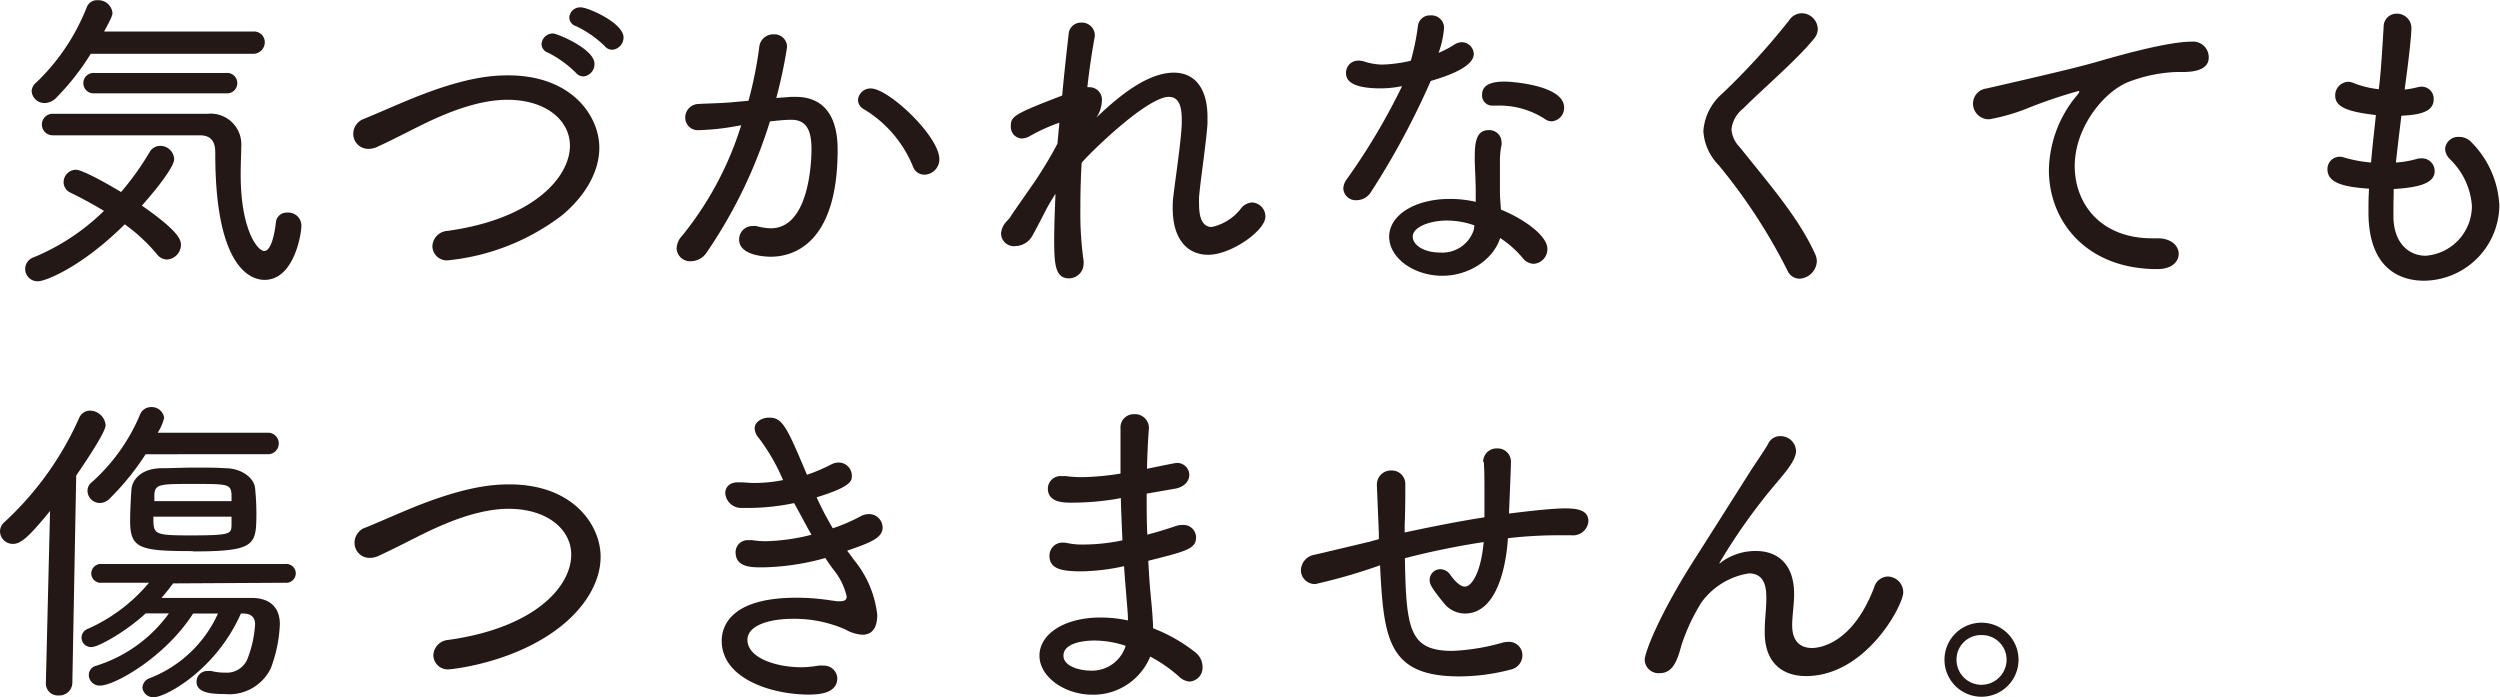 <svg xmlns="http://www.w3.org/2000/svg" viewBox="0 0 232.26 64.79"><defs><style>.cls-1{fill:#231815;}</style></defs><g id="レイヤー_2" data-name="レイヤー 2"><g id="デザイン"><path class="cls-1" d="M3.54,26.13a1.14,1.14,0,0,1-.42-2.22,20.53,20.53,0,0,0,6.54-4.32c-1.05-.63-2.1-1.2-3.09-1.68a1.07,1.07,0,0,1-.66-1,1.16,1.16,0,0,1,1.14-1.14c.6,0,2.91,1.29,4.2,2.07a26.27,26.27,0,0,0,2.64-3.69,1.13,1.13,0,0,1,1-.6,1.29,1.29,0,0,1,1.29,1.23c0,.78-1.89,3.09-3,4.32,3.36,2.34,3.63,3.15,3.63,3.63a1.38,1.38,0,0,1-1.29,1.38,1.19,1.19,0,0,1-.93-.48,16.16,16.16,0,0,0-3-2.79C7.56,24.84,4.2,26.13,3.54,26.13ZM8.43,5A23,23,0,0,1,5.19,9.12a1.55,1.55,0,0,1-1,.45A1.19,1.19,0,0,1,2.94,8.49a1.08,1.08,0,0,1,.45-.84,19.74,19.74,0,0,0,4.68-7,1,1,0,0,1,1-.63,1.32,1.32,0,0,1,1.38,1.17c0,.27-.15.57-.78,1.74l13.83,0A1,1,0,0,1,24.6,3.93,1.08,1.08,0,0,1,23.46,5ZM4.89,12.57a1,1,0,1,1,0-2c2.4,0,4.92,0,7.41,0s4.89,0,7,0a2.85,2.85,0,0,1,3.12,2.76c0,.78-.06,1.77-.06,2.88,0,5.19,1.59,7.11,2.19,7.11.45,0,.87-.84,1.08-2.64a1,1,0,0,1,1.05-.93A1.22,1.22,0,0,1,28,21c0,.69-.66,5-3.42,5C23.73,26,20,25.56,20,14.31c0-.6,0-1.74-1.44-1.74Zm3.9-3.9a.95.95,0,1,1,0-1.89H21a.95.95,0,1,1,0,1.89Z"/><path class="cls-1" d="M41.67,24.18a1.34,1.34,0,0,1-1.5-1.29,1.49,1.49,0,0,1,1.41-1.44c8-1.11,11.37-5,11.37-7.92,0-2.34-2.22-4.26-5.82-4.26-2.82,0-5.85,1.32-7.77,2.25-1.35.66-2.76,1.41-4.26,2.1a1.94,1.94,0,0,1-.87.21,1.39,1.39,0,0,1-1.41-1.41,1.48,1.48,0,0,1,1-1.38c1.32-.54,2.85-1.23,4.47-1.89C42.87,7.29,45.42,7,47.19,7c6,0,8.49,3.84,8.49,6.72,0,2.19-1.26,4.44-3.45,6.27A20.9,20.9,0,0,1,41.67,24.18ZM53.52,6.78a10.19,10.19,0,0,0-2.61-1.89.86.86,0,0,1-.6-.78,1.06,1.06,0,0,1,1.08-1c.33,0,3.84,1.41,3.84,2.82a1.15,1.15,0,0,1-1,1.17A.93.93,0,0,1,53.52,6.78Zm2.67-2.49a9.91,9.91,0,0,0-2.67-1.86.85.85,0,0,1-.63-.78A1,1,0,0,1,54,.69c.63,0,3.93,1.44,3.93,2.79a1.15,1.15,0,0,1-1,1.14A.88.88,0,0,1,56.19,4.29Z"/><path class="cls-1" d="M68.16,11.76a21.84,21.84,0,0,1-3.21.33,1.17,1.17,0,0,1-1.29-1.17,1.26,1.26,0,0,1,1.23-1.26c1-.06,1.89-.06,3-.15l1.65-.15a37.68,37.68,0,0,0,1-5,1.3,1.3,0,0,1,1.35-1.17,1.17,1.17,0,0,1,1.23,1.2,44.88,44.88,0,0,1-1,4.71L73.5,9c.15,0,.3,0,.45,0,1.77,0,3.87.87,3.87,4.92,0,9-4.38,9.93-6.21,9.93-.57,0-2.94-.12-2.94-1.59A1.23,1.23,0,0,1,69.9,21a1.46,1.46,0,0,1,.36,0,5.7,5.7,0,0,0,1.35.21c3.75,0,3.78-6.84,3.78-7.35,0-1.77-.48-2.73-1.86-2.73-.24,0-.69,0-2,.15a45.09,45.09,0,0,1-5.88,12.18,1.78,1.78,0,0,1-1.47.81,1.25,1.25,0,0,1-1.32-1.2,1.84,1.84,0,0,1,.54-1.2,30.79,30.79,0,0,0,5.46-10.23Zm16.65,3.69a11.11,11.11,0,0,0-4.56-5.31,1,1,0,0,1-.54-.84,1.16,1.16,0,0,1,1.2-1.08c1.65,0,6.36,4.44,6.36,6.57a1.43,1.43,0,0,1-1.38,1.44A1.13,1.13,0,0,1,84.81,15.45Z"/><path class="cls-1" d="M93.78,20.28c.69-1.05,1.62-2.34,2.46-3.57.66-1,1.41-2.22,2-3.36l.18-1.95a16.47,16.47,0,0,0-2.67,1.2,1.71,1.71,0,0,1-.84.27,1.08,1.08,0,0,1-1-1.14c0-.9.21-1.11,4.77-2.85.21-2.31.45-4.35.6-5.7a1.14,1.14,0,0,1,1.17-1.08,1.2,1.2,0,0,1,1.26,1.08c0,.06,0,.15,0,.21-.21,1.14-.48,2.79-.69,4.71h.18a1.16,1.16,0,0,1,1.17,1.26,3,3,0,0,1-.51,1.56c1.74-1.65,4.56-4.17,7.2-4.17,1.92,0,3.12,1.44,3.12,4.11,0,.21,0,.42,0,.63-.12,1.8-.63,5.07-.78,6.78a6.53,6.53,0,0,0,0,.75c0,1.44.45,2.07,1.17,2.07a4.7,4.7,0,0,0,2.76-1.77,1.39,1.39,0,0,1,1-.51,1.3,1.3,0,0,1,1.23,1.32c0,1.29-3.18,3.54-5.31,3.54-1.86,0-3.3-1.35-3.3-4.32,0-.33,0-.72.06-1.11.18-1.59.69-4.86.78-6.69V11.1c0-1.23-.27-2.1-1.2-2.1-2,0-7.2,5.07-8.1,6.12-.09,1.47-.12,2.94-.12,4.32a32.06,32.06,0,0,0,.3,4.8.83.83,0,0,1,0,.27,1.36,1.36,0,0,1-1.35,1.35c-1.32,0-1.38-1.38-1.38-3.69,0-1.23.06-2.67.12-4.17-.3.48-.63,1-.93,1.59-.42.81-.81,1.59-1.17,2.22a1.86,1.86,0,0,1-1.59,1.05A1.2,1.2,0,0,1,93,21.69a1.83,1.83,0,0,1,.45-1.05Z"/><path class="cls-1" d="M127.38,17.82a1.59,1.59,0,0,1-1.35.78,1.15,1.15,0,0,1-1.23-1.08,1.51,1.51,0,0,1,.3-.84A59.74,59.74,0,0,0,130.26,8a9.82,9.82,0,0,1-2,.21c-3.09,0-3.21-1-3.21-1.44a1.13,1.13,0,0,1,1.17-1.14,2,2,0,0,1,.54.09A5.67,5.67,0,0,0,128.4,6a12.61,12.61,0,0,0,2.67-.36,22.54,22.54,0,0,0,.66-3.21,1.11,1.11,0,0,1,1.17-1,1.17,1.17,0,0,1,1.26,1.14,8.7,8.7,0,0,1-.51,2.34,9.15,9.15,0,0,0,1.44-.75,1.37,1.37,0,0,1,.69-.24A1.13,1.13,0,0,1,136.92,5c0,.54-.45,1.5-4,2.52A72.49,72.49,0,0,1,127.38,17.82Zm6.6,7.8c-2.58,0-4.92-1.62-4.92-3.63s2.4-3.51,5.64-3.51a10.7,10.7,0,0,1,2.4.27c0-.27,0-.6,0-.93,0-.9-.06-1.92-.09-2.82v-.33c0-1.41.12-2.58,1.29-2.58a1.13,1.13,0,0,1,1.2,1.14.75.75,0,0,1,0,.24,6.93,6.93,0,0,0-.15,1.47v.81c0,.66,0,1.41,0,2.1,0,.48.06,1,.09,1.62,2,.81,4.32,2.37,4.32,3.66a1.36,1.36,0,0,1-1.32,1.38,1.39,1.39,0,0,1-1-.57,9.68,9.68,0,0,0-2.07-1.83C138.75,24.09,136.5,25.62,134,25.62Zm.42-5.13c-1.5,0-3.15.57-3.15,1.5,0,.75,1,1.47,2.52,1.47a3.07,3.07,0,0,0,3.15-2.1l.06-.42A7.66,7.66,0,0,0,134.4,20.49Zm9.24-9.36a7.73,7.73,0,0,0-4.32-1.32l-.54,0h-.09a.94.94,0,0,1-1-1c0-1,1-1.23,2.1-1.23.72,0,5.52.36,5.52,2.4a1.24,1.24,0,0,1-1.14,1.29A1,1,0,0,1,143.64,11.13Z"/><path class="cls-1" d="M166.08,25.17a52.1,52.1,0,0,0-6.42-9.84,4.93,4.93,0,0,1-1.41-3.15A5.08,5.08,0,0,1,160,8.7a64.43,64.43,0,0,0,6.24-6.84,1.41,1.41,0,0,1,1.14-.63,1.51,1.51,0,0,1,1.5,1.44,1.4,1.4,0,0,1-.33.9c-1.62,2-4.62,4.53-6.6,6.51A2.88,2.88,0,0,0,160.86,12a2.61,2.61,0,0,0,.75,1.65c2.91,3.63,5.49,6.6,7,9.9a1.6,1.6,0,0,1,.18.72,1.69,1.69,0,0,1-1.62,1.62A1.22,1.22,0,0,1,166.08,25.17Z"/><path class="cls-1" d="M200.46,25h-.06c-6.51,0-10.05-4.38-10.05-9.21A11.09,11.09,0,0,1,192.84,9c.21-.24.33-.39.33-.48s0-.06-.09-.06a45.3,45.3,0,0,0-4.77,1.62,18,18,0,0,1-3.48,1A1.46,1.46,0,0,1,183.3,9.6a1.42,1.42,0,0,1,1.26-1.38c7.47-1.71,9.06-2.13,10.62-2.58s6.18-1.77,8.43-1.77a1.45,1.45,0,0,1,1.59,1.47c0,1.08-1.17,1.35-2.43,1.35h-.6a13.94,13.94,0,0,0-4.29.87c-2.34.84-5.13,4.23-5.13,7.86,0,3.48,2.37,6.72,7.2,6.72h.51c1.29,0,1.95.72,1.95,1.44S201.78,25,200.46,25Z"/><path class="cls-1" d="M222.36,19.17c0,.39,0,.75,0,1.11.09,2.4,1.5,3.48,3,3.48a4.64,4.64,0,0,0,4.29-4.65,6.71,6.71,0,0,0-2.07-4.35,1.42,1.42,0,0,1-.42-.93,1.22,1.22,0,0,1,1.32-1.11,1.53,1.53,0,0,1,1.14.51,8.94,8.94,0,0,1,2.58,5.85,7.07,7.07,0,0,1-7,7c-1.62,0-5.16-.6-5.16-6.36,0-.69,0-1.41.06-2.19-2.13-.15-3.87-.45-3.87-1.8a1.14,1.14,0,0,1,1.11-1.17,1,1,0,0,1,.39.06,12.83,12.83,0,0,0,2.55.48c.12-1.47.3-2.94.45-4.41-2.55-.3-3.78-.72-3.78-1.8a1.26,1.26,0,0,1,1.2-1.29,1.2,1.2,0,0,1,.45.09,9.09,9.09,0,0,0,2.4.6c.12-1,.21-1.77.45-5.79a1.2,1.2,0,0,1,1.2-1.23,1.34,1.34,0,0,1,1.38,1.32c0,.09,0,1.17-.63,5.73a8,8,0,0,0,1.17-.21,2.06,2.06,0,0,1,.39-.06,1.12,1.12,0,0,1,1.14,1.14c0,1-.81,1.47-3,1.56-.18,1.47-.36,2.94-.51,4.35a9.14,9.14,0,0,0,1.92-.33,1.4,1.4,0,0,1,.48-.06,1.18,1.18,0,0,1,1.2,1.2c0,1.23-1.83,1.53-3.81,1.65C222.39,18.12,222.36,18.66,222.36,19.17Z"/><path class="cls-1" d="M4.26,63.47l.39-16c-2,2.46-2.73,3.06-3.45,3.06A1.19,1.19,0,0,1,0,49.37a1.15,1.15,0,0,1,.42-.87,29.34,29.34,0,0,0,6.93-9.66,1.1,1.1,0,0,1,1-.69A1.47,1.47,0,0,1,9.81,39.5c0,.15,0,.69-2.73,4.68L6.72,63.47a1.2,1.2,0,0,1-1.26,1.14,1.11,1.11,0,0,1-1.2-1.11ZM16.08,54.2q-.49.67-1.08,1.35c2.49,0,6,0,8.28,0C25,55.52,26,56.36,26,58a13,13,0,0,1-.84,4.08,4.28,4.28,0,0,1-4.26,2.4c-1.23,0-2.64-.09-2.64-1.14a1,1,0,0,1,1.08-1,1.13,1.13,0,0,1,.3,0,5.17,5.17,0,0,0,1.29.15A2.07,2.07,0,0,0,23,61.19,10.74,10.74,0,0,0,23.7,58c0-.66-.39-1-1.11-1l-.21,0c-2.31,5.25-7,7.77-8.07,7.77a1,1,0,0,1-1.08-.9,1,1,0,0,1,.69-.87,11.51,11.51,0,0,0,6.33-6H17.94c-2.61,4.08-7.32,6.69-8.61,6.69a1,1,0,0,1-1.08-1,.89.89,0,0,1,.69-.84,13.18,13.18,0,0,0,6.75-4.86H13.53c-1.89,1.74-4.41,3.12-5,3.12a.87.87,0,0,1-.39-1.68,15.66,15.66,0,0,0,5.7-4.29H9.48a.88.88,0,0,1-1-.87.89.89,0,0,1,1-.87h17a.88.88,0,0,1,1,.87.89.89,0,0,1-1,.87Zm-2.55-12a24.35,24.35,0,0,1-3.33,4.11,1.31,1.31,0,0,1-.93.42,1.15,1.15,0,0,1-1.14-1.11,1,1,0,0,1,.42-.84A17.42,17.42,0,0,0,13,38.54a1.1,1.1,0,0,1,1.05-.72,1.16,1.16,0,0,1,1.2,1,4.49,4.49,0,0,1-.6,1.38H24.9a1,1,0,1,1,0,2Zm4.38,9c-4.95,0-5.82-.24-5.82-2.82,0-.93.06-2,.12-2.88.06-1,1-2,2.82-2,.93,0,2-.06,3-.06s2,0,2.91.06c1.5,0,2.67.9,2.76,1.86a23.64,23.64,0,0,1,.12,2.58C23.79,50.66,23.61,51.23,17.91,51.23ZM14.25,48c0,1.65,0,1.74,3.48,1.74,3.72,0,3.75-.15,3.78-.93,0-.24,0-.54,0-.81Zm7.26-1.44c0-.21,0-.42,0-.6-.06-1-.36-1-3.51-1s-3.6,0-3.66,1c0,.18,0,.39,0,.6Z"/><path class="cls-1" d="M41.76,62.18a1.34,1.34,0,0,1-1.5-1.29,1.49,1.49,0,0,1,1.41-1.44c8.1-1.14,11.4-5,11.4-7.92,0-2.34-2.22-4.26-5.82-4.26-2.82,0-5.85,1.32-7.77,2.25-1.35.66-2.76,1.41-4.26,2.1a1.94,1.94,0,0,1-.87.21,1.39,1.39,0,0,1-1.41-1.41A1.48,1.48,0,0,1,34,49c1.32-.54,2.85-1.23,4.47-1.89C43,45.29,45.54,45,47.31,45c6,0,8.49,3.84,8.49,6.72,0,2.19-1.26,4.44-3.45,6.27C48,61.61,41.88,62.18,41.76,62.18Z"/><path class="cls-1" d="M79.5,52.22a9.72,9.72,0,0,1,2,4.89c0,1.38-.6,1.86-1.38,1.86a3.6,3.6,0,0,1-1.56-.48,11.75,11.75,0,0,0-4.86-1c-2.43,0-4.26.69-4.26,1.95,0,1.74,2.79,2.55,5,2.55a9.81,9.81,0,0,0,1.59-.15,2.27,2.27,0,0,1,.45,0A1.24,1.24,0,0,1,77.79,63c0,1.47-1.83,1.53-2.67,1.53-3.36,0-8.07-1.44-8.07-5,0-1,.45-4,6.93-4a21.12,21.12,0,0,1,2.94.21l.84.12H78c.42,0,.66-.09.66-.45a6.07,6.07,0,0,0-1.23-2.49c-.24-.33-.51-.69-.75-1.08a22.85,22.85,0,0,1-5.88.87c-1,0-2.46,0-2.46-1.41a1.12,1.12,0,0,1,1.26-1.11,1.35,1.35,0,0,1,.33,0,8.3,8.3,0,0,0,1.26.09,18.67,18.67,0,0,0,4.2-.6c-.51-.87-1-1.86-1.62-2.94a20.81,20.81,0,0,1-4.44.45h-.45a1.48,1.48,0,0,1-1.5-1.38c0-.51.36-1,1.17-1h.21c.42,0,.84.06,1.23.06a13.46,13.46,0,0,0,2.76-.27A18.35,18.35,0,0,0,70.5,40.7a1.45,1.45,0,0,1-.39-.9c0-.6.66-1,1.35-1,1.23,0,1.62.81,3.51,5.31a16,16,0,0,0,2.19-.93,1.61,1.61,0,0,1,.78-.21,1.23,1.23,0,0,1,1.2,1.23c0,.45,0,1-3.27,2a28.7,28.7,0,0,0,1.5,2.88A16.54,16.54,0,0,0,79.89,48a1.66,1.66,0,0,1,.87-.24A1.27,1.27,0,0,1,82,49c0,.93-1,1.38-3.3,2.16C79,51.53,79.23,51.89,79.5,52.22Z"/><path class="cls-1" d="M103.62,46.37a25.54,25.54,0,0,1-4.08.33c-.69,0-2.19,0-2.19-1.32a1.18,1.18,0,0,1,1.35-1.14,1.71,1.71,0,0,1,.39,0,10.91,10.91,0,0,0,1.44.09A25.34,25.34,0,0,0,104.1,44c0-.84,0-1.62,0-2.34s0-1.35,0-1.86a1.23,1.23,0,0,1,1.26-1.32,1.29,1.29,0,0,1,1.38,1.23v.06c-.09,1.17-.15,2.46-.18,3.78,2.64-.54,2.67-.54,2.76-.54a1.12,1.12,0,0,1,1.17,1.11c0,.54-.42,1.14-1.38,1.29l-2.58.45c0,1.29,0,2.55.06,3.81.81-.21,1.71-.48,2.67-.81a2.24,2.24,0,0,1,.6-.09,1.17,1.17,0,0,1,1.26,1.14c0,1.08-.87,1.29-4.44,2.19.06,1.08.12,2.13.21,3.06s.21,2.1.24,3.21a15,15,0,0,1,3.9,2.22,1.71,1.71,0,0,1,.69,1.35,1.29,1.29,0,0,1-1.2,1.38,1.58,1.58,0,0,1-1-.48A13.4,13.4,0,0,0,106.86,61a5.71,5.71,0,0,1-5.37,3.54c-2.58,0-4.92-1.65-4.92-3.63s2.28-3.54,5.67-3.54a12.07,12.07,0,0,1,2.55.27c0-.72-.09-1.47-.15-2.28s-.15-1.74-.21-2.76a19.5,19.5,0,0,1-3.93.48c-1.77,0-3-.18-3-1.44a1.21,1.21,0,0,1,1.29-1.23,2.32,2.32,0,0,1,.45.06,6.74,6.74,0,0,0,1.47.12,18,18,0,0,0,3.57-.39c-.06-1.29-.12-2.64-.15-3.93Zm-2,13.14c-.72,0-2.82.15-2.82,1.41,0,1,1.56,1.38,2.46,1.38A3.27,3.27,0,0,0,104.58,60,9.15,9.15,0,0,0,101.67,59.51Z"/><path class="cls-1" d="M137.79,42.89a1.25,1.25,0,0,1,1.32-1.23A1.23,1.23,0,0,1,140.37,43c0,.24,0,.39-.18,4.71.06,0,3.66-.48,5.19-.48,1.08,0,2.19.12,2.19,1.2A1.43,1.43,0,0,1,146,49.73h-.15c-.51,0-1,0-1.47,0a42.31,42.31,0,0,0-4.29.27c-.06,1.11-.54,7-4,7a2.51,2.51,0,0,1-1.89-.9c-1.26-1.53-1.38-1.86-1.38-2.22a1,1,0,0,1,1-1,1.15,1.15,0,0,1,.93.54c.54.75,1,1.08,1.35,1.08.57,0,1.47-1.17,1.74-4.14a72.75,72.75,0,0,0-7.32,1.5c.12,6.57.39,8.61,4.41,8.61a19.82,19.82,0,0,0,4.71-.78,3,3,0,0,1,.48-.06,1.25,1.25,0,0,1,1.32,1.26,1.37,1.37,0,0,1-1.11,1.32,18.78,18.78,0,0,1-4.77.63c-6.66,0-7-3.54-7.35-10.32a52.59,52.59,0,0,1-6,1.74,1.29,1.29,0,0,1-1.35-1.29,1.5,1.5,0,0,1,1.32-1.44l4.92-1.17,1-.27,0-.57-.18-4.35V45a1.3,1.3,0,0,1,1.38-1.29A1.25,1.25,0,0,1,130.56,45c0,1,0,2.4-.06,3.81,0,.21,0,.42,0,.66,2.1-.45,4.77-1,7.41-1.41,0-1,0-1.89,0-2.73s0-1.62-.06-2.4Z"/><path class="cls-1" d="M167.79,62.81c-2.1,0-3.84-1.14-3.84-4.05v-.09c0-1.23.15-2,.15-3.12,0-.84-.09-2.28-1.62-2.28a6.72,6.72,0,0,0-4.41,2.7,18,18,0,0,0-1.89,4.08c-.45,1.77-1,2.49-2,2.49a1.28,1.28,0,0,1-1.38-1.26c0-.57,1.23-4.08,5-9.9l4.83-7.62c.54-.84,1.32-1.95,1.65-2.55a1.21,1.21,0,0,1,1.14-.69,1.43,1.43,0,0,1,1.44,1.38c0,.81-.93,1.92-1.8,2.94a54.13,54.13,0,0,0-5.34,7.5.44.44,0,0,0,.24-.15,5.41,5.41,0,0,1,3.18-1c2,0,3.54,1.2,3.54,4,0,1-.18,2-.18,2.91,0,1.53.81,2.1,1.83,2.1.36,0,3.66-.06,5.79-5.64a1.36,1.36,0,0,1,1.26-1,1.47,1.47,0,0,1,1.44,1.47C176.82,56.24,173.34,62.81,167.79,62.81Z"/><path class="cls-1" d="M184.08,64.73a3.44,3.44,0,1,1,3.45-3.45A3.44,3.44,0,0,1,184.08,64.73Zm0-5.73a2.27,2.27,0,0,0-2.31,2.28,2.32,2.32,0,0,0,2.31,2.34,2.34,2.34,0,0,0,2.34-2.34A2.29,2.29,0,0,0,184.08,59Z"/></g></g></svg>